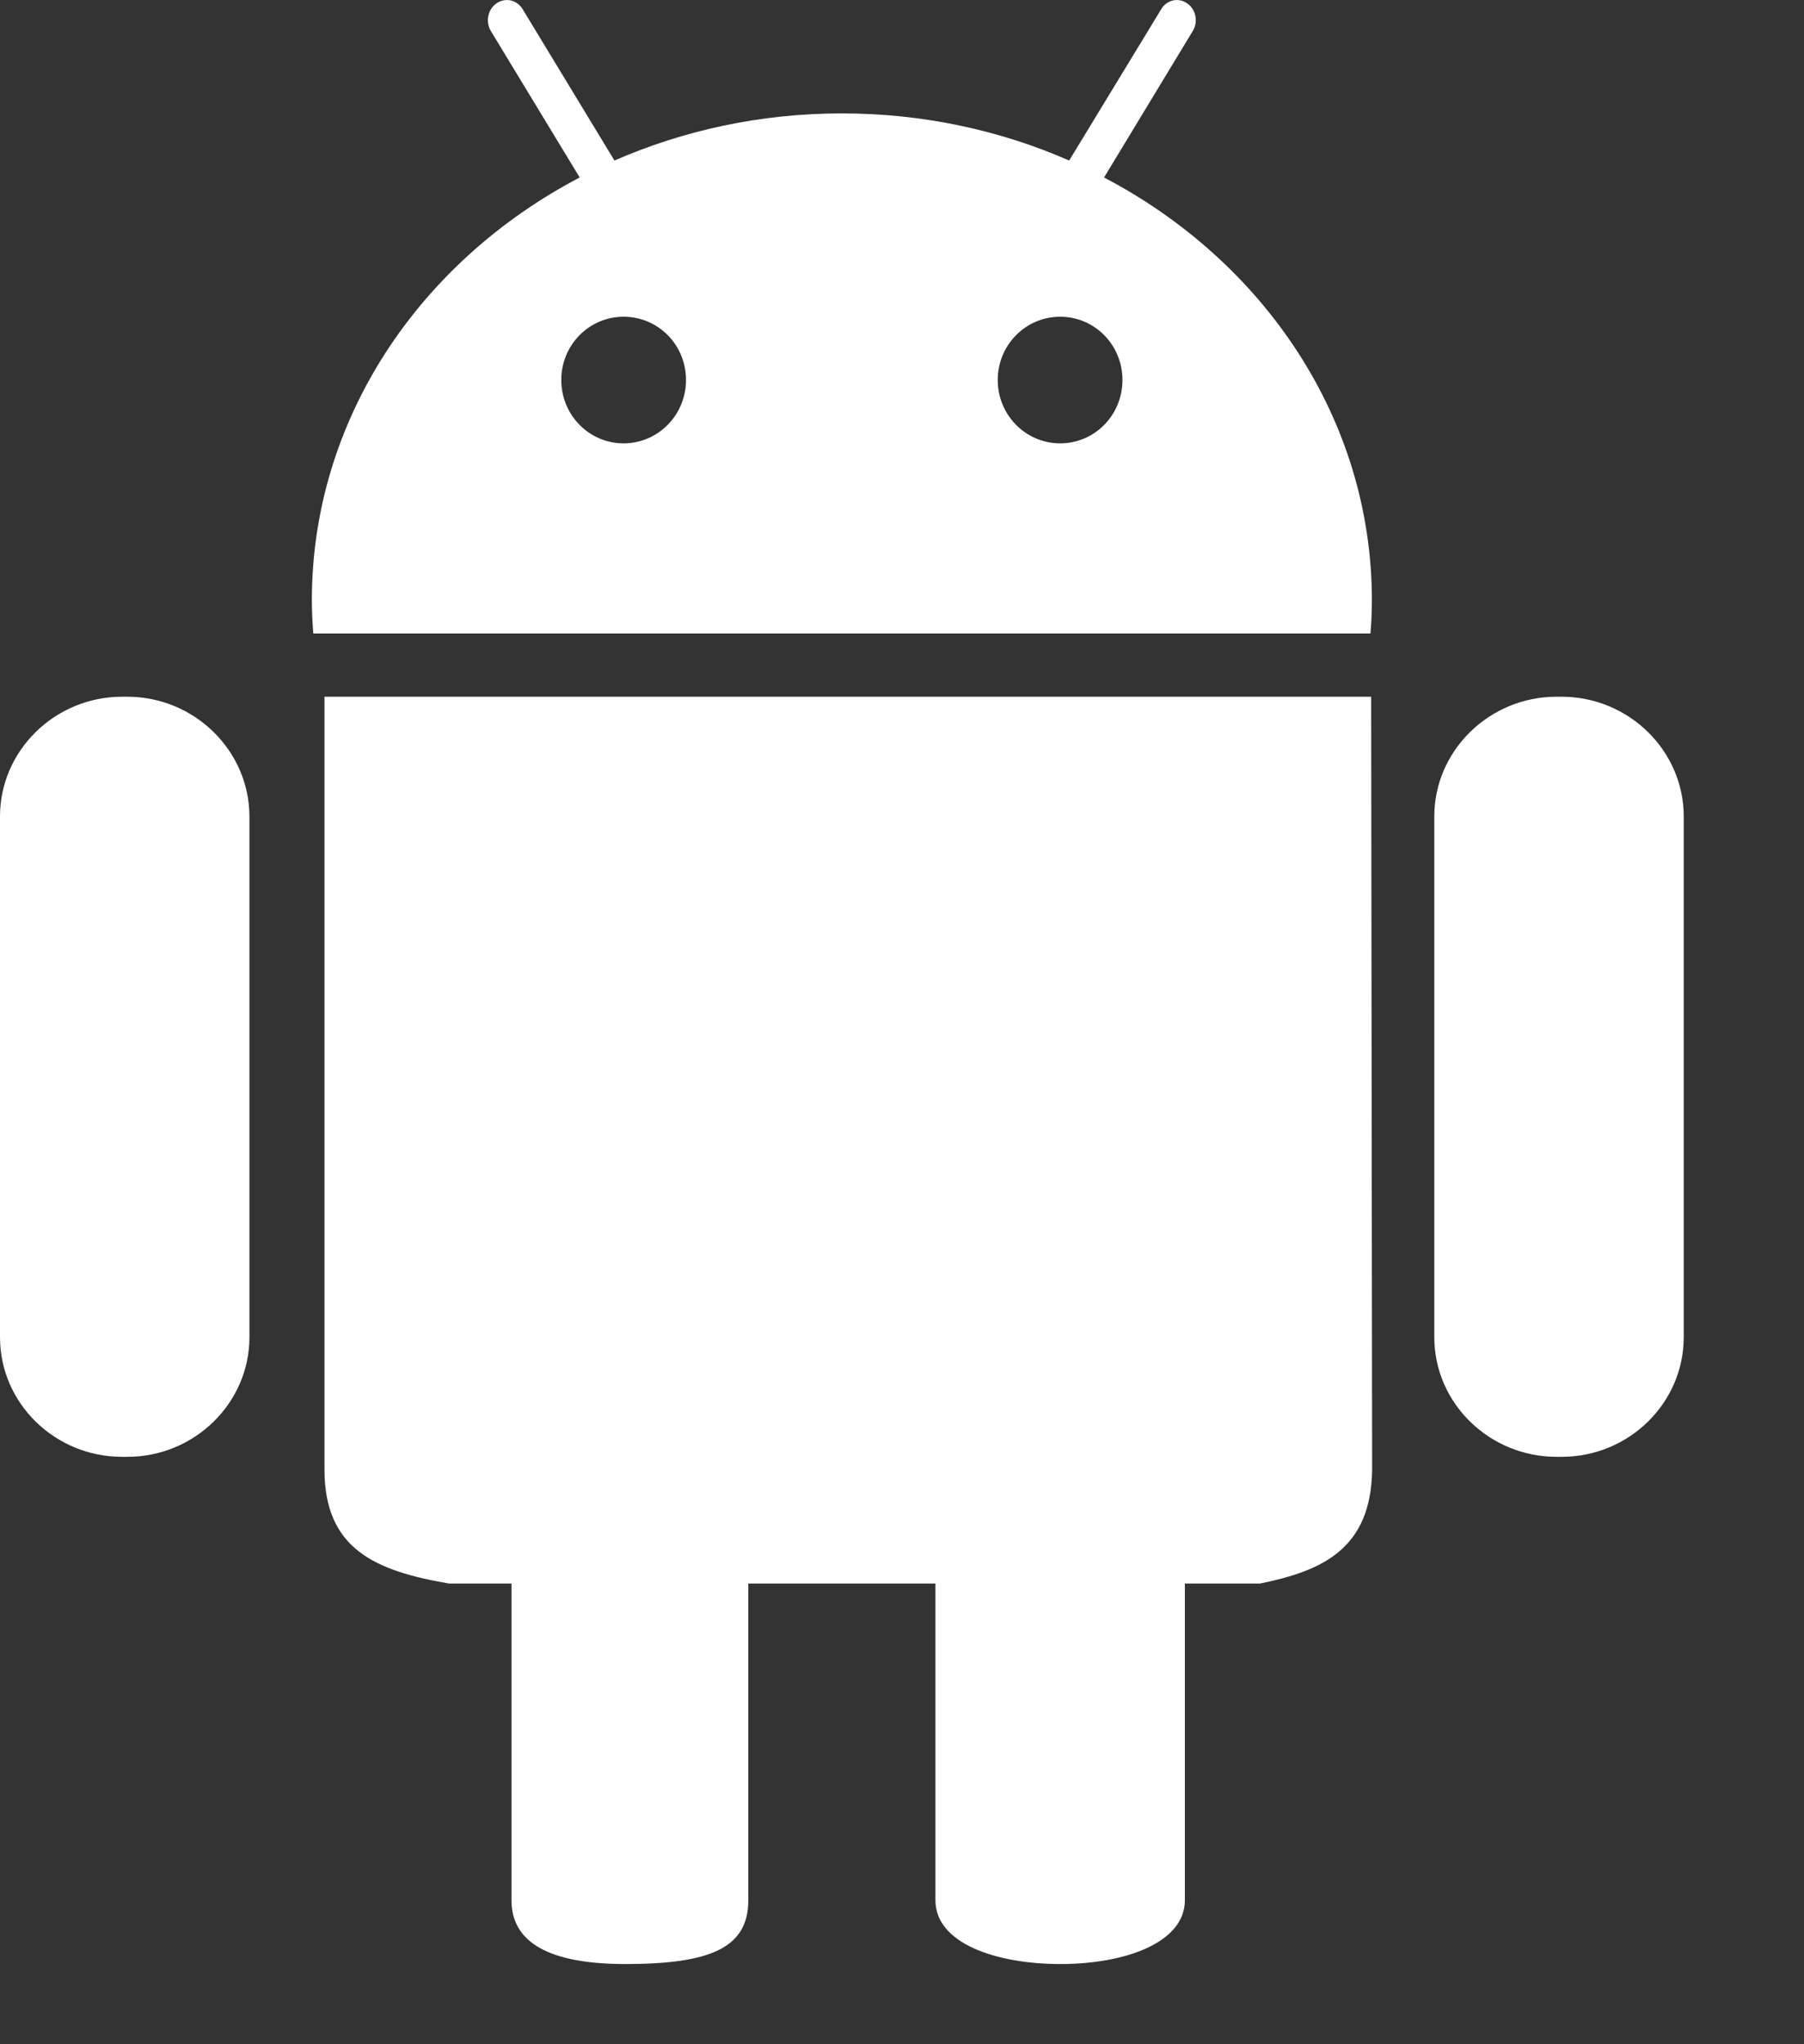 
<svg width="15px" height="17px" viewBox="183 1 15 17" version="1.1" xmlns="http://www.w3.org/2000/svg" xmlns:xlink="http://www.w3.org/1999/xlink">
    <rect x="183" y="1" width="15" height="17" fill="#333333" stroke="none"/>
    <path d="M184.058,6.794 L184.015,6.794 C183.456,6.794 183,7.243 183,7.789 L183,12.12 C183,12.669 183.456,13.115 184.015,13.115 L184.059,13.115 C184.618,13.115 185.074,12.667 185.074,12.12 L185.074,7.789 C185.073,7.243 184.617,6.794 184.058,6.794 Z M185.698,13.221 C185.698,13.884 186.123,14.064 186.735,14.169 L187.253,14.169 L187.253,16.803 C187.253,17.108 187.49,17.333 188.2,17.333 C188.909,17.333 189.222,17.197 189.222,16.803 L189.222,14.169 L190.778,14.169 L190.778,16.803 C190.778,17.161 191.281,17.333 191.818,17.333 C192.356,17.333 192.852,17.155 192.852,16.803 L192.852,14.169 L193.476,14.169 C193.991,14.064 194.401,13.884 194.409,13.221 L194.401,6.794 L190.05,6.794 L185.698,6.794 L185.698,13.221 Z M195.984,6.794 L195.942,6.794 C195.383,6.794 194.926,7.243 194.926,7.789 L194.926,12.12 C194.926,12.669 195.384,13.115 195.942,13.115 L195.985,13.115 C196.545,13.115 197,12.667 197,12.12 L197,7.789 C197,7.243 196.543,6.794 195.984,6.794 Z M192.917,1.259 C192.965,1.182 192.944,1.077 192.871,1.028 C192.8,0.977 192.701,0.998 192.655,1.077 L191.89,2.335 C191.317,2.084 190.676,1.943 190,1.943 C189.323,1.943 188.684,2.084 188.109,2.335 L187.346,1.077 C187.299,0.998 187.201,0.977 187.128,1.028 C187.056,1.077 187.035,1.182 187.082,1.259 L187.82,2.476 C186.49,3.173 185.593,4.486 185.593,5.993 C185.593,6.086 185.598,6.177 185.605,6.268 L194.395,6.268 C194.403,6.177 194.407,6.086 194.407,5.993 C194.407,4.486 193.51,3.173 192.18,2.476 L192.917,1.259 Z M191.815,4.687 C191.529,4.687 191.296,4.452 191.296,4.16 C191.296,3.868 191.529,3.634 191.815,3.634 C192.102,3.634 192.333,3.868 192.333,4.16 C192.333,4.452 192.102,4.687 191.815,4.687 Z M188.185,4.687 C187.899,4.687 187.667,4.452 187.667,4.16 C187.667,3.868 187.899,3.634 188.185,3.634 C188.473,3.634 188.704,3.868 188.704,4.16 C188.704,4.452 188.471,4.687 188.185,4.687 Z" id="Shape" stroke="none" fill="#FFFFFF" fill-rule="evenodd"></path>
</svg>